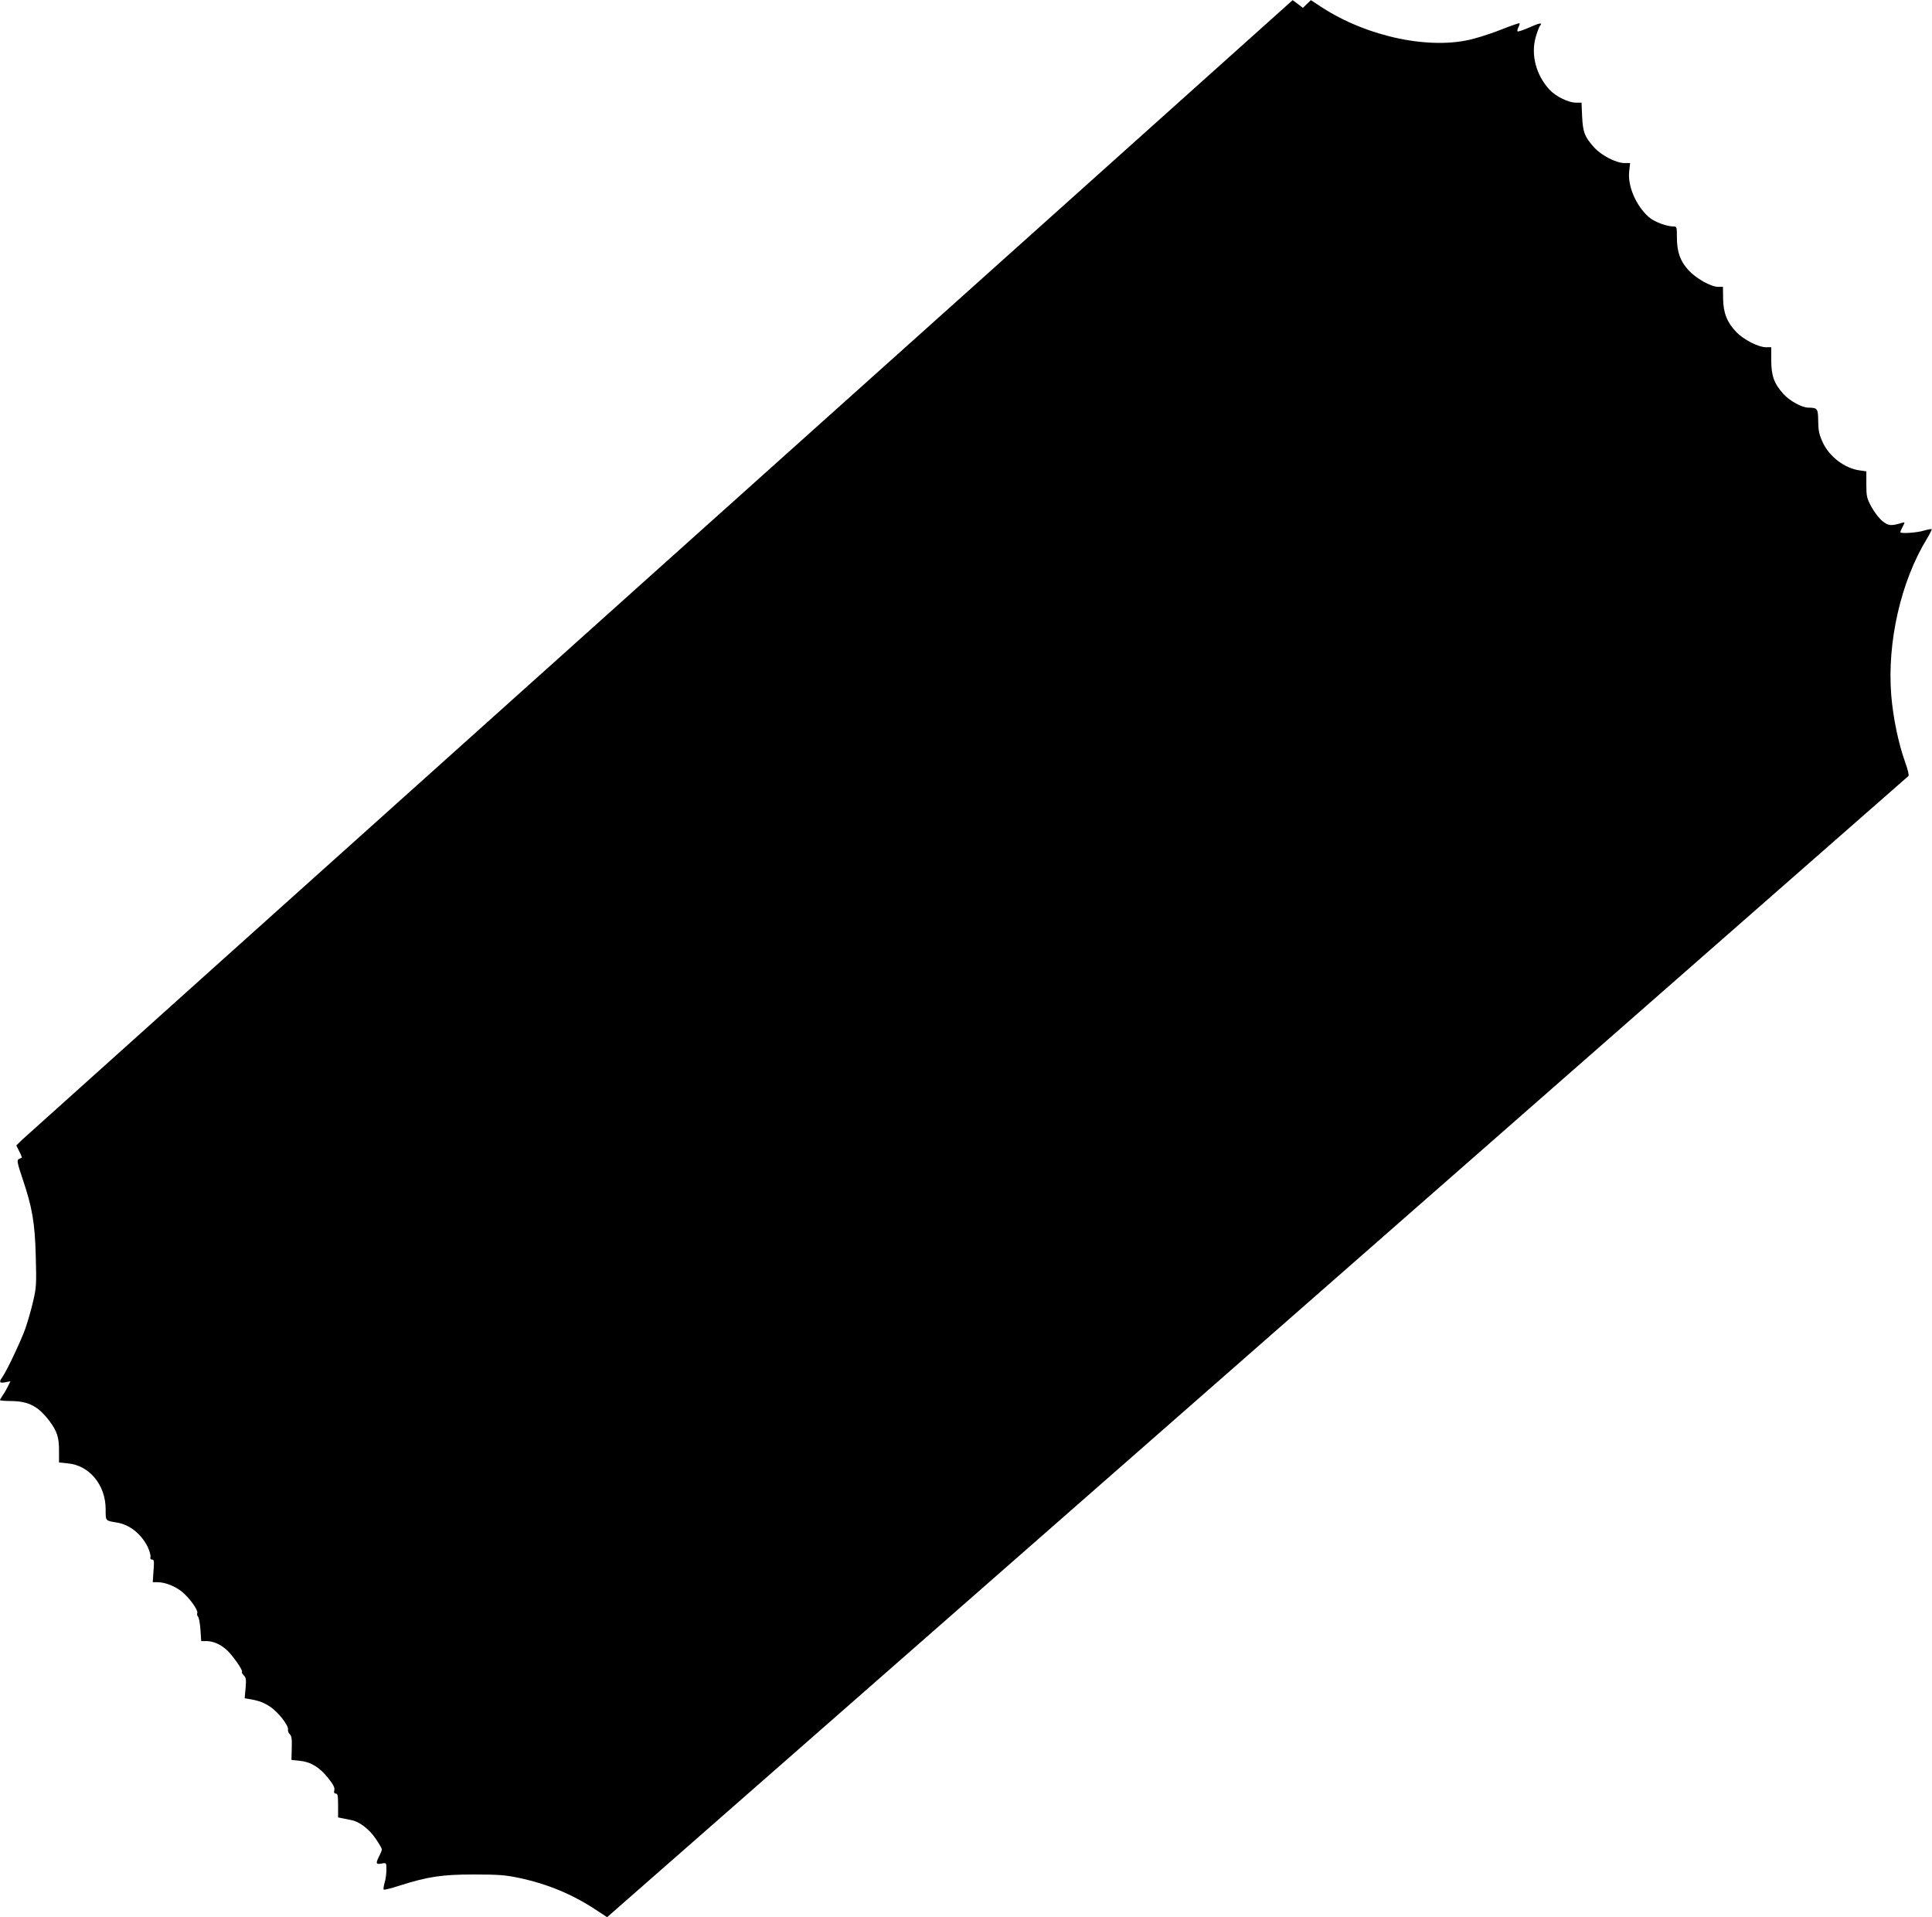  <svg version="1.0" xmlns="http://www.w3.org/2000/svg"
 width="1280pt" height="1270pt" viewBox="0 0 1280 1270"
 preserveAspectRatio="xMidYMid meet"><g transform="translate(0,1270) scale(0.1,-0.1)"
fill="#000000" stroke="none">
<path d="M4374 8944 c-2304 -2066 -4206 -3773 -4227 -3793 l-39 -38 21 -42
c12 -22 18 -41 14 -41 -5 0 -14 -4 -21 -9 -11 -6 -5 -33 27 -127 65 -193 82
-291 88 -516 5 -181 4 -206 -17 -295 -12 -54 -36 -136 -52 -183 -29 -81 -123
-281 -154 -324 -22 -31 -17 -39 20 -32 l35 7 -16 -33 c-9 -18 -24 -45 -35 -60
-10 -14 -18 -29 -18 -32 0 -3 33 -6 73 -6 116 -1 180 -34 255 -133 50 -66 64
-109 63 -201 l0 -73 59 -6 c142 -13 250 -143 250 -304 0 -79 -3 -75 75 -88 84
-14 158 -73 202 -158 13 -27 22 -58 20 -68 -3 -13 0 -19 10 -19 14 0 15 -11
10 -75 l-5 -75 32 0 c51 0 120 -28 165 -66 50 -43 105 -120 98 -138 -3 -8 -1
-18 5 -24 6 -6 13 -45 16 -86 l5 -76 34 0 c43 0 89 -19 131 -55 37 -31 114
-140 105 -148 -3 -3 2 -14 12 -24 15 -14 17 -29 12 -85 l-6 -67 37 -6 c59 -10
94 -24 135 -52 52 -36 119 -122 115 -147 -2 -12 4 -26 12 -33 11 -9 15 -30 13
-91 l-2 -79 55 -6 c73 -7 131 -43 188 -114 34 -43 45 -64 41 -80 -4 -16 -1
-23 10 -23 12 0 15 -15 15 -79 l0 -79 30 -6 c16 -3 43 -9 59 -12 52 -10 118
-60 160 -123 23 -33 41 -65 41 -71 0 -6 -9 -28 -20 -49 -22 -45 -19 -52 21
-44 29 5 29 5 29 -42 0 -26 -5 -65 -12 -86 -6 -22 -9 -42 -6 -45 4 -3 49 8
101 25 192 61 283 75 497 75 164 0 212 -4 300 -23 189 -40 353 -109 508 -211
l74 -49 276 242 c153 134 2091 1833 4307 3776 2217 1944 4034 3537 4039 3541
5 5 -5 45 -22 92 -44 122 -80 295 -92 443 -28 351 63 753 236 1036 20 33 34
62 32 64 -2 2 -26 -2 -53 -10 -46 -14 -155 -21 -155 -10 0 4 7 20 16 37 16 31
16 31 -8 24 -71 -21 -86 -19 -126 12 -21 17 -54 59 -73 94 -31 58 -34 70 -34
149 l0 87 -43 6 c-99 13 -201 90 -245 184 -25 54 -30 78 -31 143 -1 84 -4 88
-66 89 -42 0 -123 45 -164 90 -62 69 -81 121 -81 223 l0 87 -35 0 c-50 0 -148
50 -197 101 -61 64 -86 127 -87 222 l-1 77 -31 0 c-49 0 -148 56 -198 111 -55
61 -76 121 -76 216 0 70 -1 73 -23 73 -46 0 -128 31 -164 63 -84 74 -141 206
-129 304 l6 53 -37 0 c-55 0 -151 49 -200 102 -64 71 -76 101 -81 206 l-4 92
-37 0 c-50 0 -135 42 -176 87 -89 97 -124 232 -90 349 9 32 22 65 27 72 21 24
1 22 -70 -10 -39 -17 -74 -29 -78 -26 -3 4 0 16 6 28 6 12 10 24 7 26 -2 2
-50 -14 -106 -36 -56 -23 -145 -53 -199 -67 -283 -76 -703 12 -1007 210 l-70
46 -27 -26 -26 -25 -34 26 -34 25 -4190 -3755z"/>
</g>
</svg>
